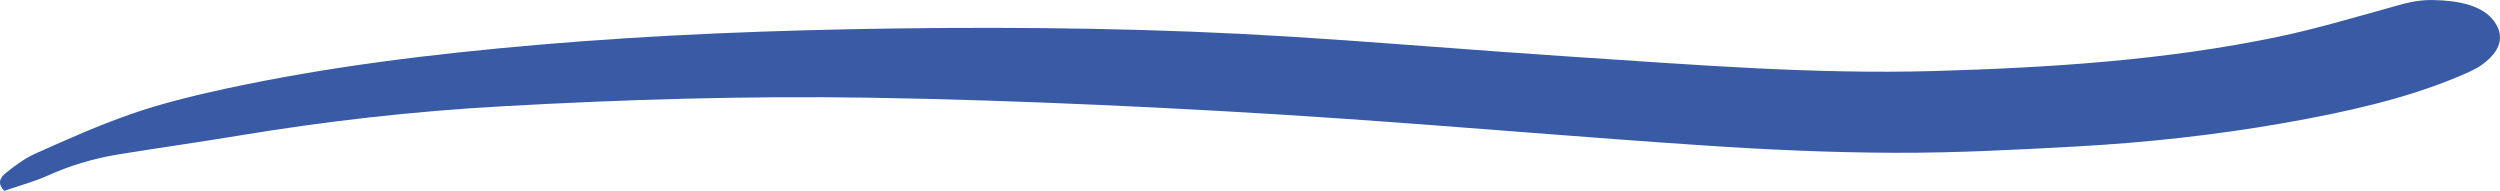 <?xml version="1.0" encoding="utf-8"?>
<svg xmlns="http://www.w3.org/2000/svg" width="131" height="10" viewBox="0 0 131 10" fill="none">
<path id="path14" d="M0.226 10C-0.164 9.61 0.005 9.299 0.325 9.046C0.785 8.683 1.268 8.311 1.873 8.04C3.508 7.312 5.149 6.57 6.913 5.961C8.437 5.431 10.102 5.021 11.772 4.658C17.103 3.502 22.637 2.825 28.247 2.343C34.434 1.813 40.66 1.577 46.905 1.492C53.813 1.399 60.709 1.492 67.582 1.919C72.517 2.23 77.434 2.647 82.364 2.972C88.684 3.383 94.992 3.903 101.376 3.721C107.481 3.547 113.522 3.147 119.312 1.94C121.279 1.533 123.153 0.972 125.045 0.452C125.819 0.237 126.552 -0.013 127.448 0.001C128.868 0.024 130.073 0.288 130.678 1.095C131.289 1.919 131.004 2.709 130.049 3.396C129.712 3.636 129.258 3.831 128.816 4.015C126.034 5.185 122.885 5.883 119.638 6.454C116.1 7.073 112.474 7.473 108.808 7.675C105.642 7.849 102.465 8.017 99.293 8.006C95.964 7.996 92.629 7.846 89.318 7.623C83.039 7.206 76.788 6.662 70.509 6.228C66.237 5.93 61.954 5.694 57.66 5.5C53.644 5.322 49.611 5.185 45.584 5.12C39.142 5.017 32.722 5.209 26.303 5.571C21.607 5.831 17.027 6.358 12.505 7.107C10.422 7.452 8.309 7.75 6.22 8.088C4.864 8.311 3.642 8.687 2.513 9.196C1.826 9.508 1.017 9.726 0.226 10Z" fill="#395BA5"/>
</svg>